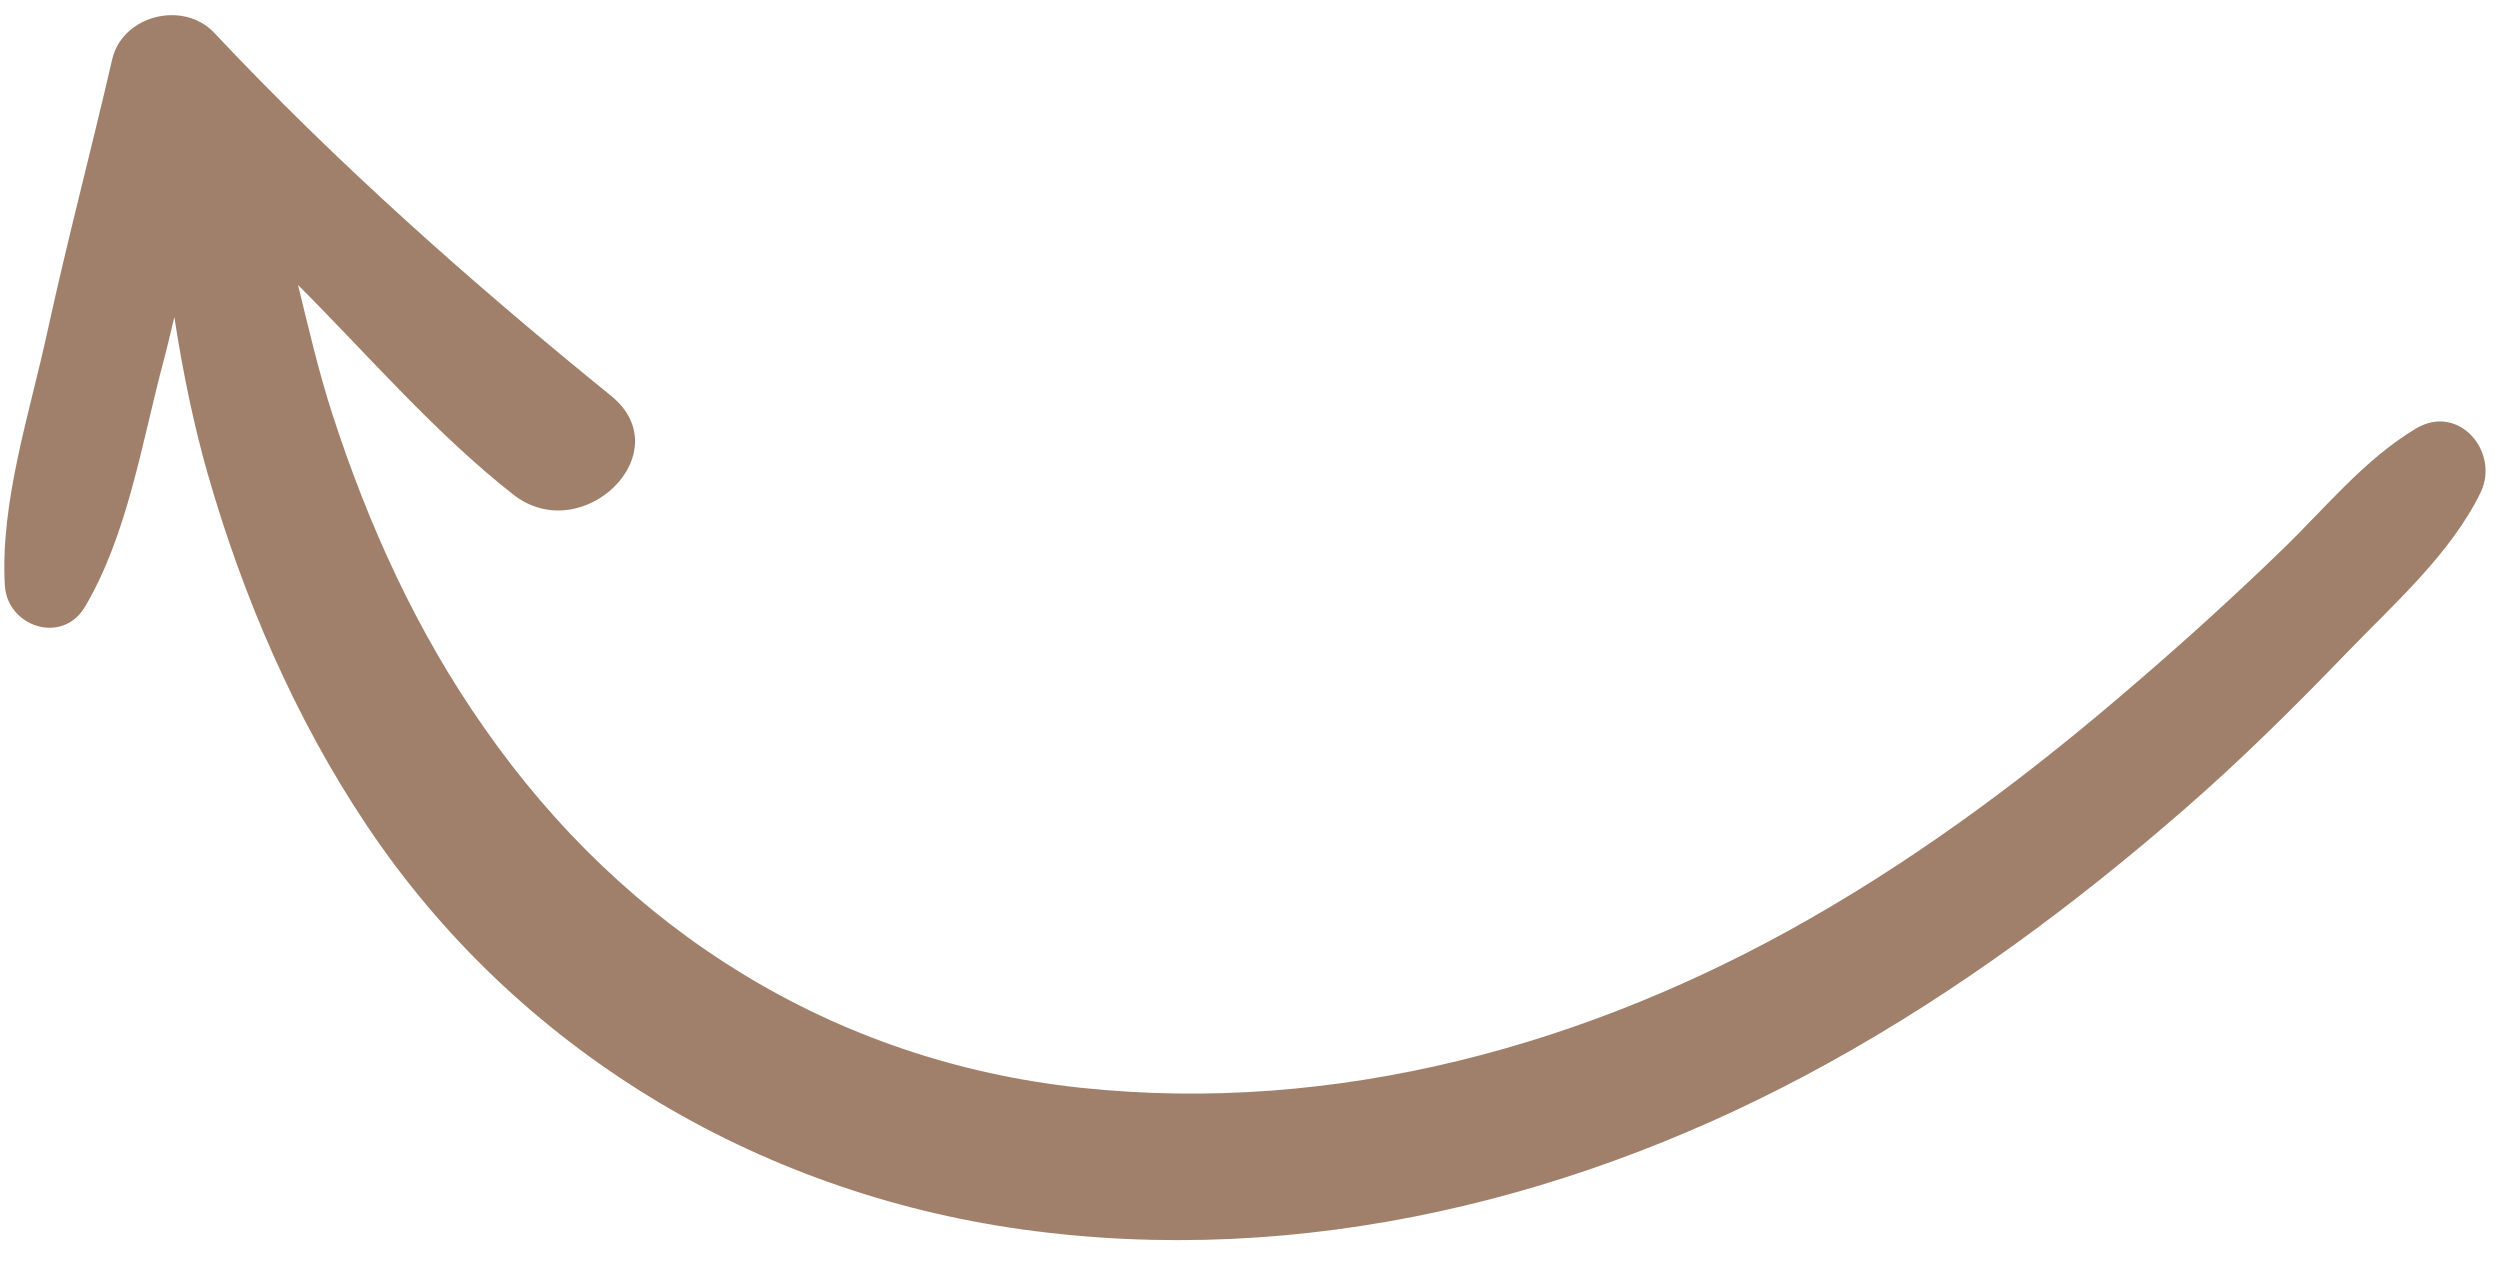 <?xml version="1.0" encoding="UTF-8" standalone="no"?><svg xmlns="http://www.w3.org/2000/svg" xmlns:xlink="http://www.w3.org/1999/xlink" fill="#000000" height="340.5" preserveAspectRatio="xMidYMid meet" version="1" viewBox="2.8 97.5 671.1 340.5" width="671.1" zoomAndPan="magnify"><g id="change1_1"><path d="M140.5,230.2c-21.2-16.7-38.7-37.2-57.7-56.2c2.8,11.5,5.5,23.1,9.1,34.3c9.7,30,22.7,58.7,40.9,84.6 c37.9,54.4,93.7,89.5,160.1,96.6c68.5,7.3,136.3-11.4,195.6-45.3c31.5-18,60.3-39.7,87.7-63.4c13.4-11.5,26.5-23.4,39.2-35.7 c11.6-11.2,22.1-24.3,36-32.6c11.5-6.8,22.5,6.4,17.3,17.2c-8.1,16.6-23.4,30-36.1,43.2c-14,14.5-28.3,28.7-43.5,41.9 c-29.4,25.6-61,49-95.2,67.9C427.9,419.3,352.1,438,277,427.5c-71.3-10-135.6-48.3-175.8-108.5c-19.2-28.7-33.2-61.3-42.7-94.5 c-3.7-13-6.7-27.5-8.9-41.9c-1,4.1-1.9,8.2-3,12.2c-5.7,21.5-9.6,46.4-21,65.6c-6.1,10.3-20.9,5.3-21.5-5.8 c-1.3-22.3,6.8-46.6,11.5-68.4c5.3-24.3,11.7-48.4,17.3-72.7c2.7-11.9,19.1-16,27.4-7.2c33.1,35.2,69.1,67.1,106.6,97.5 C185.6,219.1,159,244.8,140.5,230.2z" fill="#a1806b"/></g></svg>